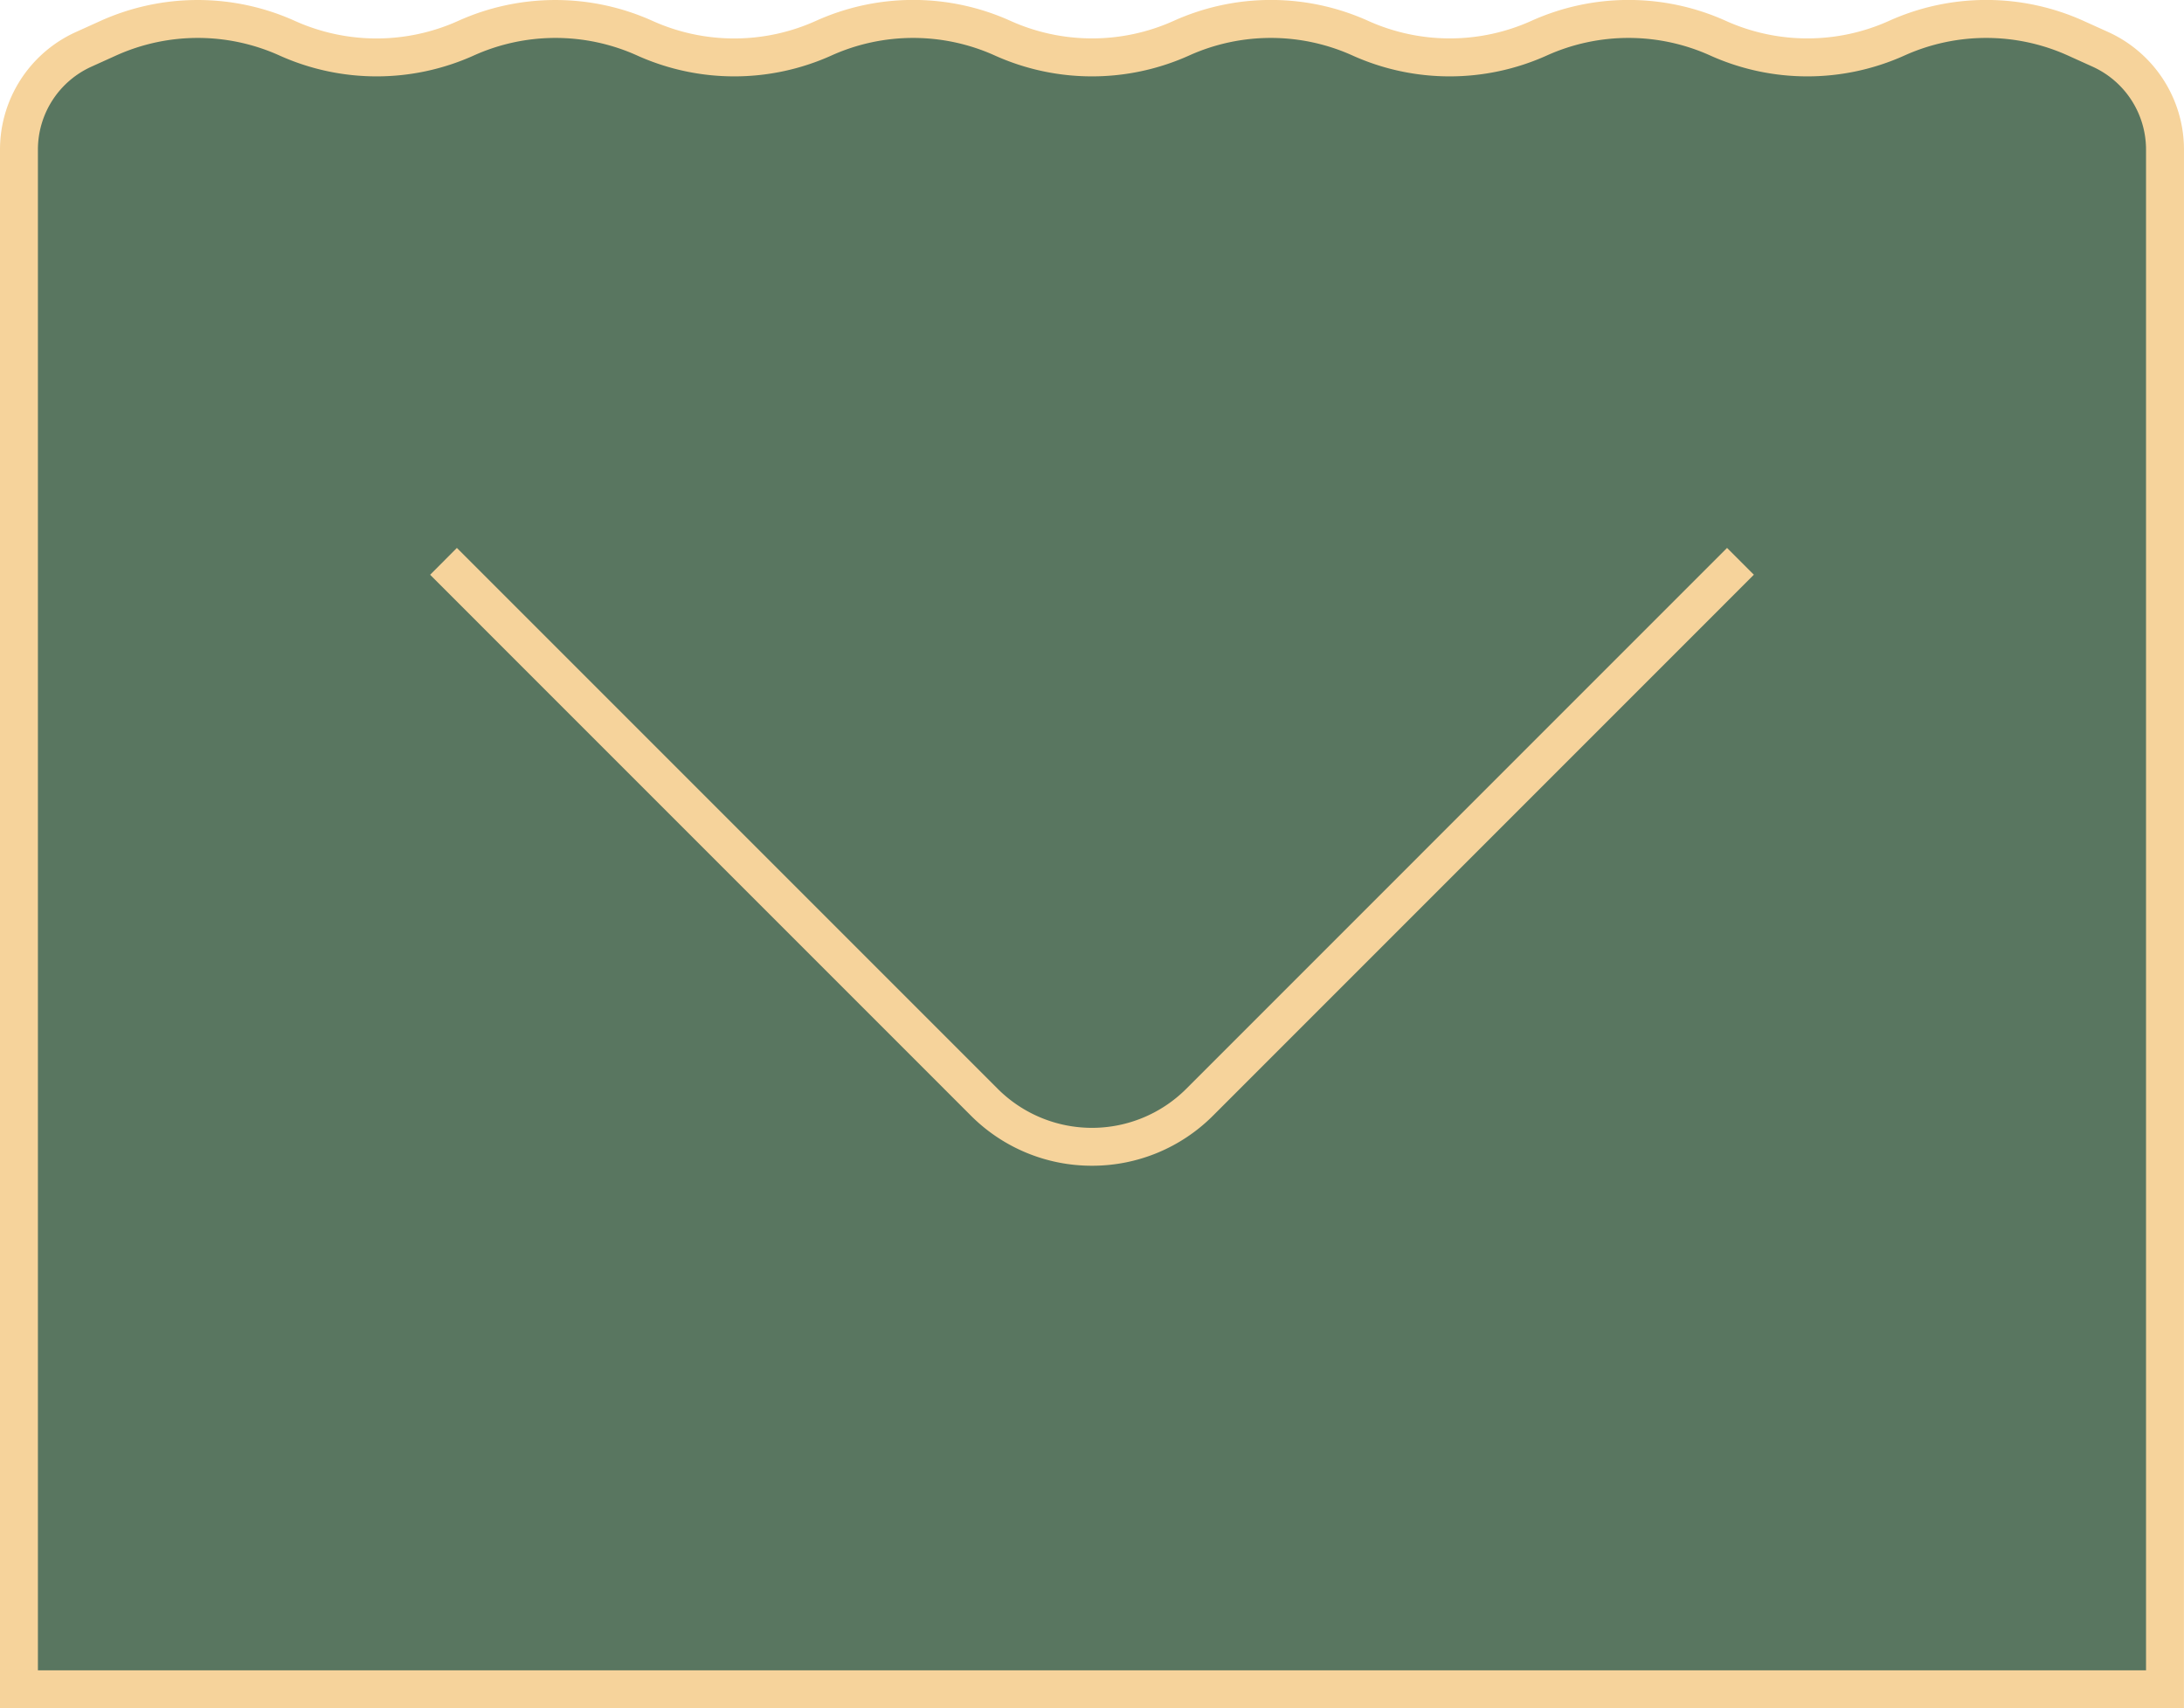 <svg xmlns="http://www.w3.org/2000/svg" width="115.203" height="90.103" viewBox="0 0 115.203 90.103">
  <g>
    <g>
      <path d="M110.789,2.6l-1.3-.588a11.468,11.468,0,0,0-9.433,0h0a11.478,11.478,0,0,1-9.434,0h0a11.468,11.468,0,0,0-9.433,0h0a11.478,11.478,0,0,1-9.434,0h0a11.468,11.468,0,0,0-9.433,0h0a11.478,11.478,0,0,1-9.434,0h0a11.468,11.468,0,0,0-9.433,0h0a11.478,11.478,0,0,1-9.434,0h0a11.468,11.468,0,0,0-9.433,0h0a11.478,11.478,0,0,1-9.434,0h0a11.468,11.468,0,0,0-9.433,0l-1.3.588A5.8,5.8,0,0,0,1,7.887V89.1H114.2V7.887A5.8,5.8,0,0,0,110.789,2.6Z" transform="translate(0 0)" fill="#597660"/>
      <path d="M115.2,90.1H0V7.886A6.808,6.808,0,0,1,4,1.691l1.3-.588a12.473,12.473,0,0,1,10.256,0,10.478,10.478,0,0,0,8.611,0,12.475,12.475,0,0,1,10.255,0,10.48,10.48,0,0,0,8.612,0A12.471,12.471,0,0,1,53.3,1.1a10.48,10.48,0,0,0,8.612,0,12.473,12.473,0,0,1,10.256,0,10.478,10.478,0,0,0,8.611,0,12.473,12.473,0,0,1,10.256,0,10.478,10.478,0,0,0,8.611,0,12.473,12.473,0,0,1,10.256,0l1.3.588a6.81,6.81,0,0,1,4,6.2ZM2,88.1H113.2V7.886a4.8,4.8,0,0,0-2.825-4.372l-1.3-.588a10.48,10.48,0,0,0-8.612,0,12.475,12.475,0,0,1-10.255,0,10.48,10.48,0,0,0-8.612,0,12.477,12.477,0,0,1-10.256,0,10.478,10.478,0,0,0-8.611,0,12.477,12.477,0,0,1-10.256,0,10.478,10.478,0,0,0-8.611,0,12.477,12.477,0,0,1-10.256,0,10.478,10.478,0,0,0-8.611,0,12.477,12.477,0,0,1-10.256,0,10.478,10.478,0,0,0-8.611,0l-1.3.588A4.8,4.8,0,0,0,2,7.886Z" transform="translate(0 0)" fill="#f6d39b"/>
    </g>
    <path d="M57.6,61.487a9,9,0,0,1-6.381-2.638L22.689,30.317,24.1,28.9,52.634,57.435a7.034,7.034,0,0,0,9.934,0L91.1,28.9l1.414,1.414L63.982,58.849A9,9,0,0,1,57.6,61.487Z" transform="translate(0 0)" fill="#f6d39b"/>
  </g>
</svg>
